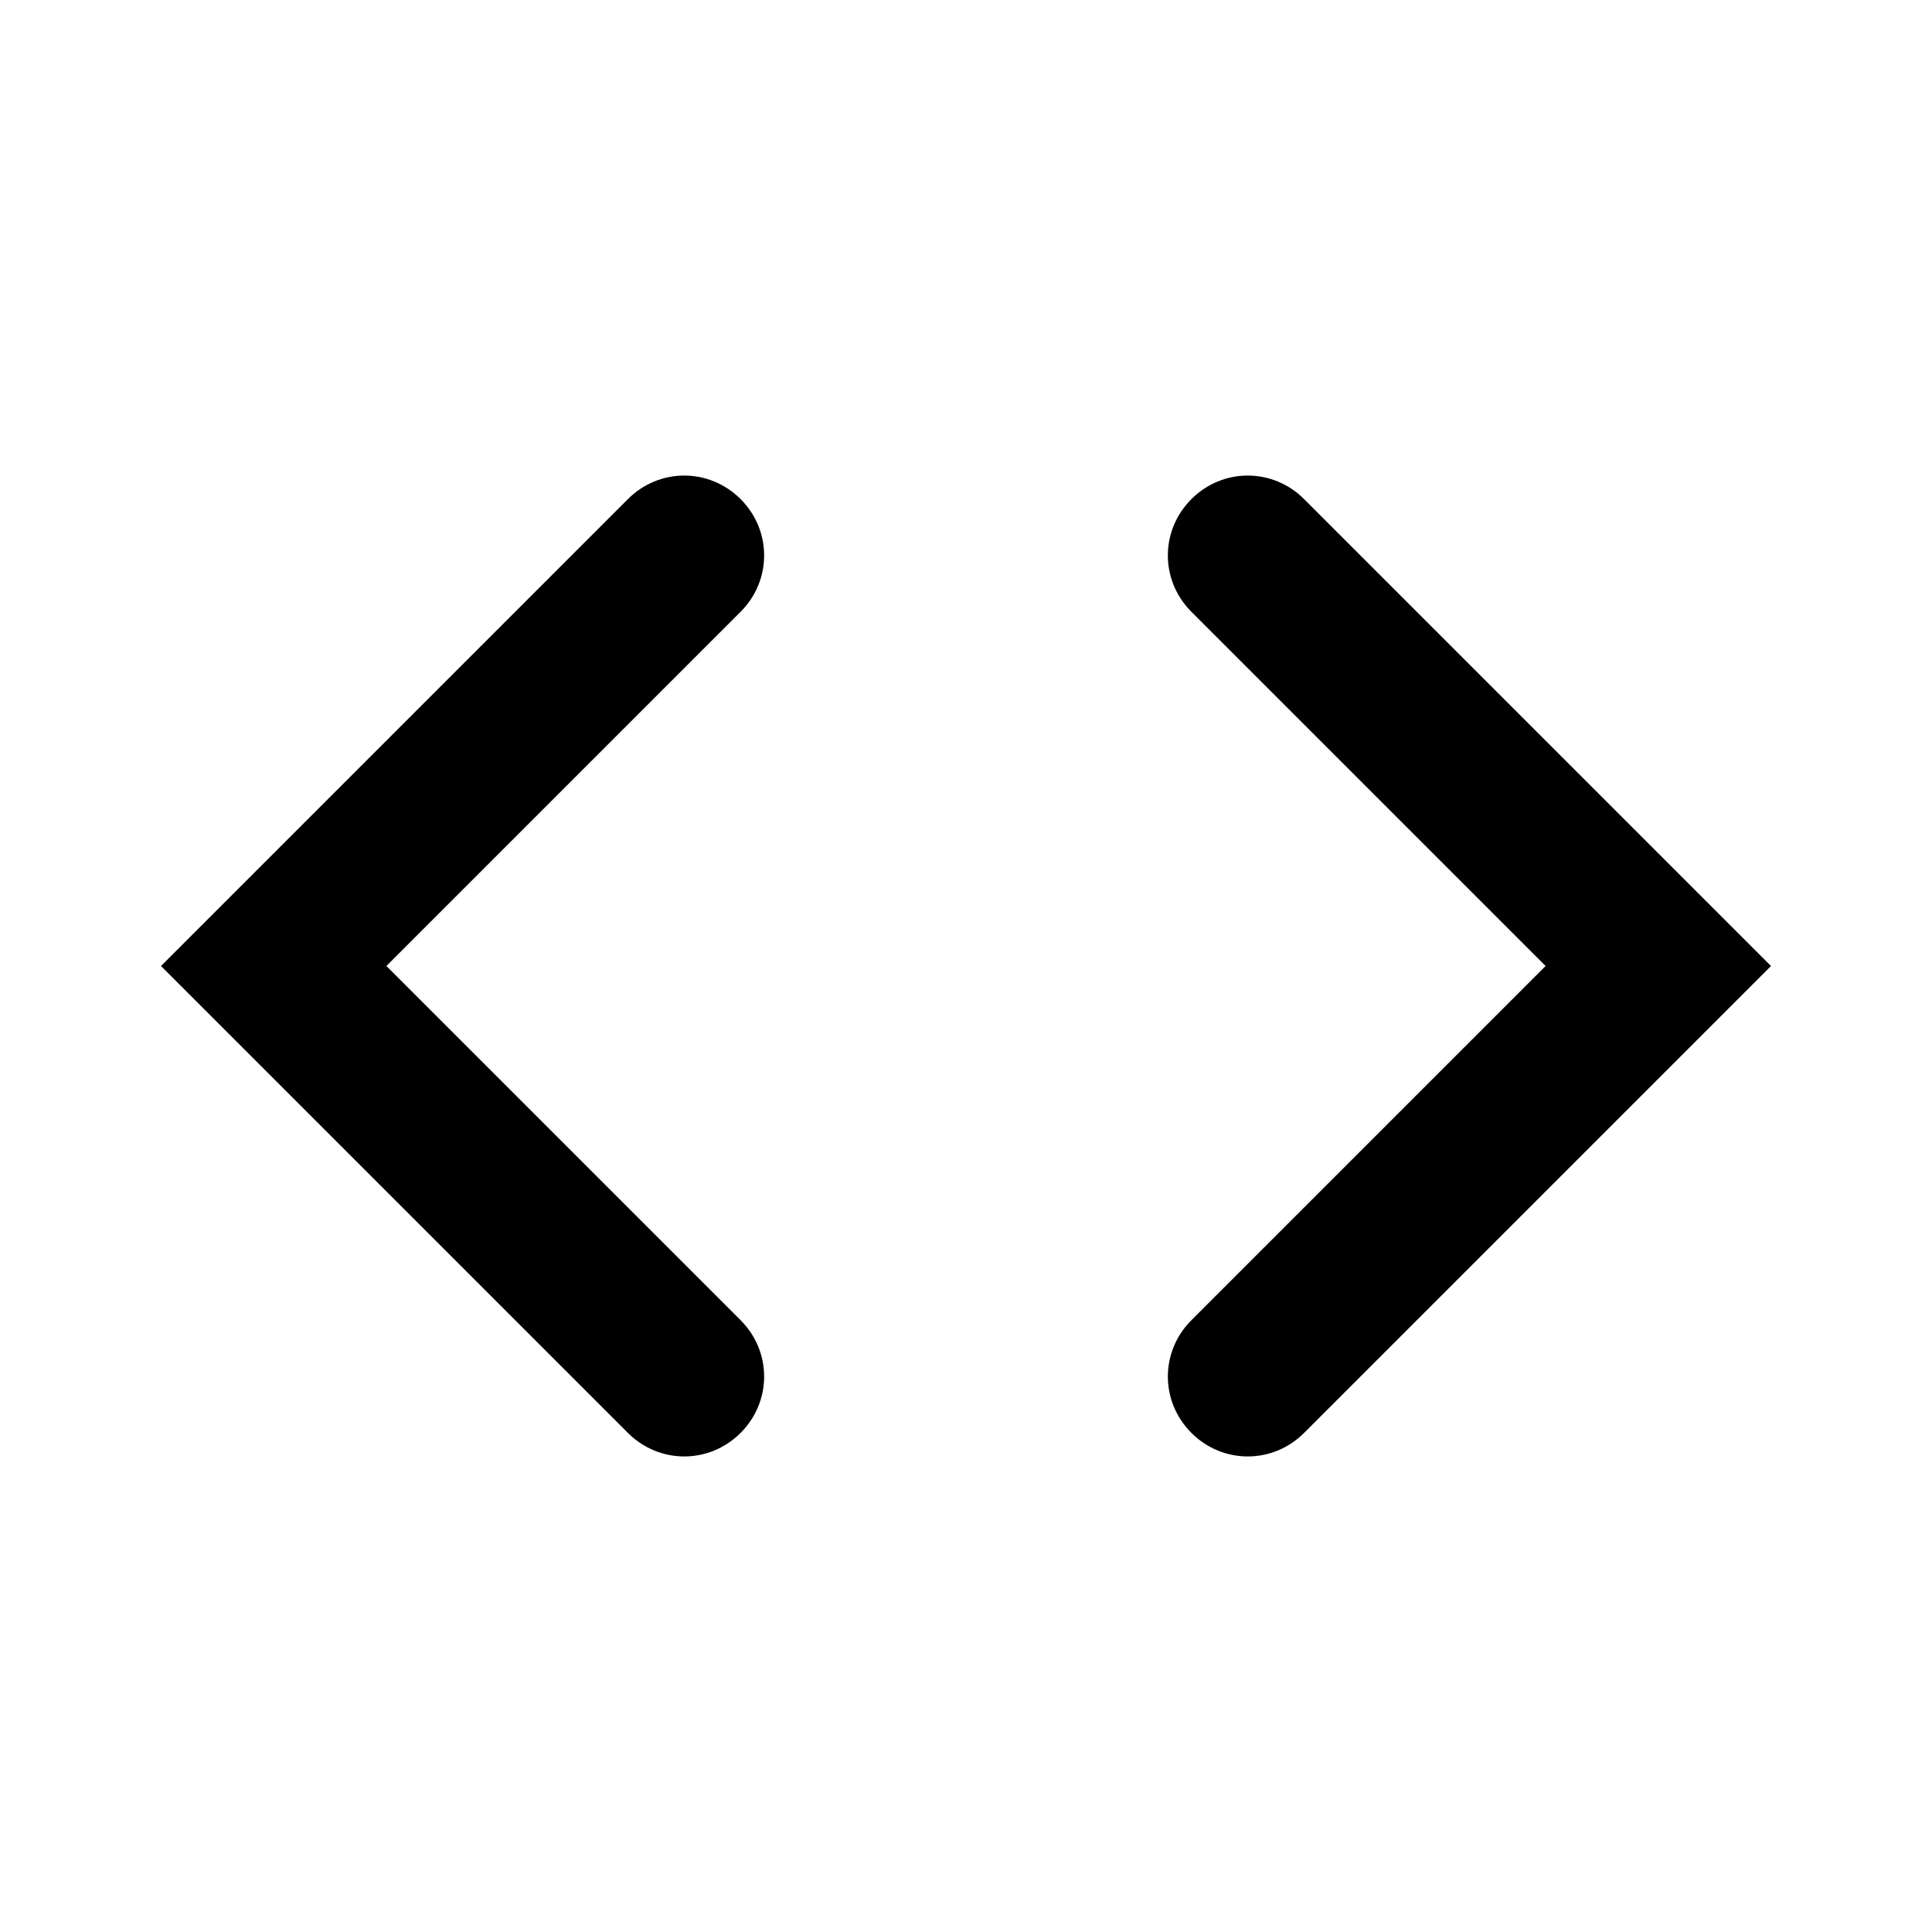 <svg xmlns="http://www.w3.org/2000/svg" width="24" height="24" viewBox="0 0 24 24">
  <path d="M9.2,16.4l-4.4-4.4,4.4-4.4c.39-.39.39-1.01,0-1.4h0c-.39-.39-1.01-.39-1.4,0l-5.8,5.8,5.8,5.8c.39.39,1.01.39,1.4,0h0c.39-.39.39-1.01,0-1.4ZM14.8,16.4l4.4-4.4-4.4-4.4c-.39-.39-.39-1.01,0-1.4h0c.39-.39,1.01-.39,1.4,0l5.8,5.8-5.8,5.8c-.39.39-1.01.39-1.4,0h0c-.39-.39-.39-1.01,0-1.4Z" />
</svg>